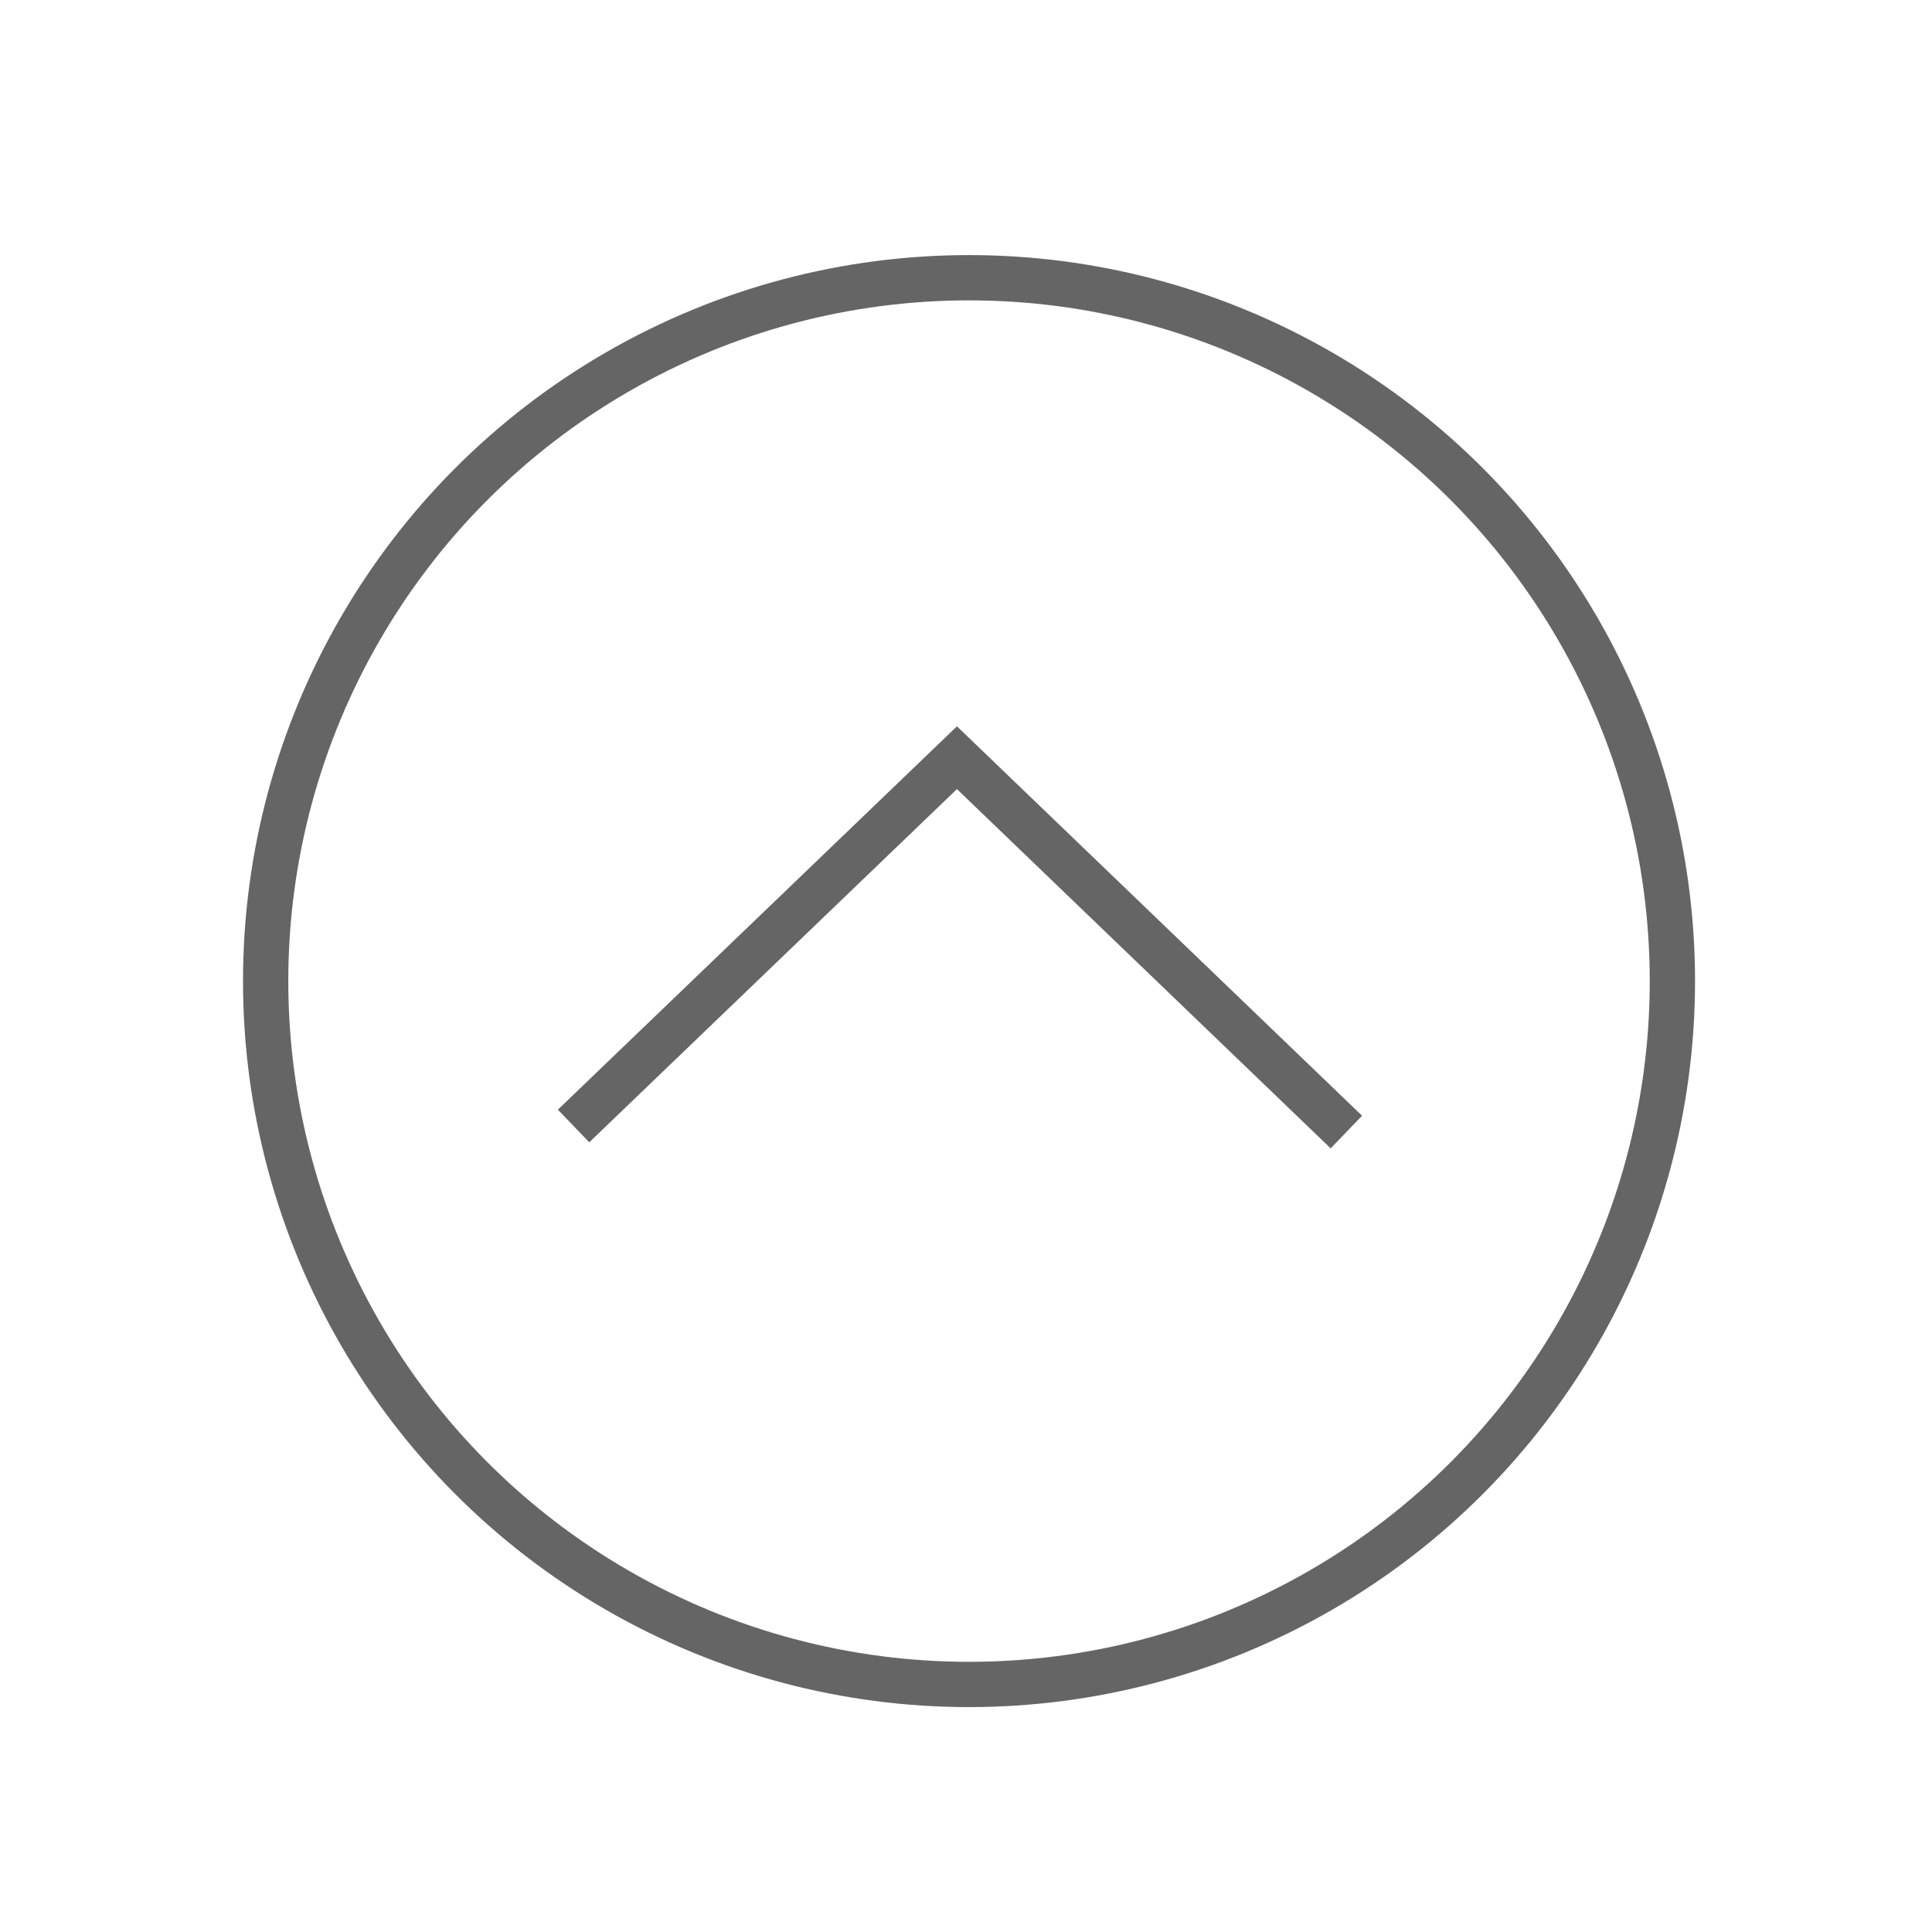<?xml version="1.0" encoding="utf-8"?>
<!-- Generator: Adobe Illustrator 21.0.0, SVG Export Plug-In . SVG Version: 6.00 Build 0)  -->
<svg version="1.1" id="圖層_1" xmlns="http://www.w3.org/2000/svg" xmlns:xlink="http://www.w3.org/1999/xlink" x="0px" y="0px"
	 width="64px" height="64px" viewBox="0 0 64 64" style="enable-background:new 0 0 64 64;" xml:space="preserve">
<circle style="fill:none;stroke:#656565;stroke-width:1.5;stroke-miterlimit:10;" cx="32.1" cy="32.5" r="23.3"/>
<polyline style="fill:none;stroke:#656565;stroke-width:1.5;stroke-miterlimit:10;" points="19,37.3 31.7,25.1 44.6,37.5 "/>
</svg>
